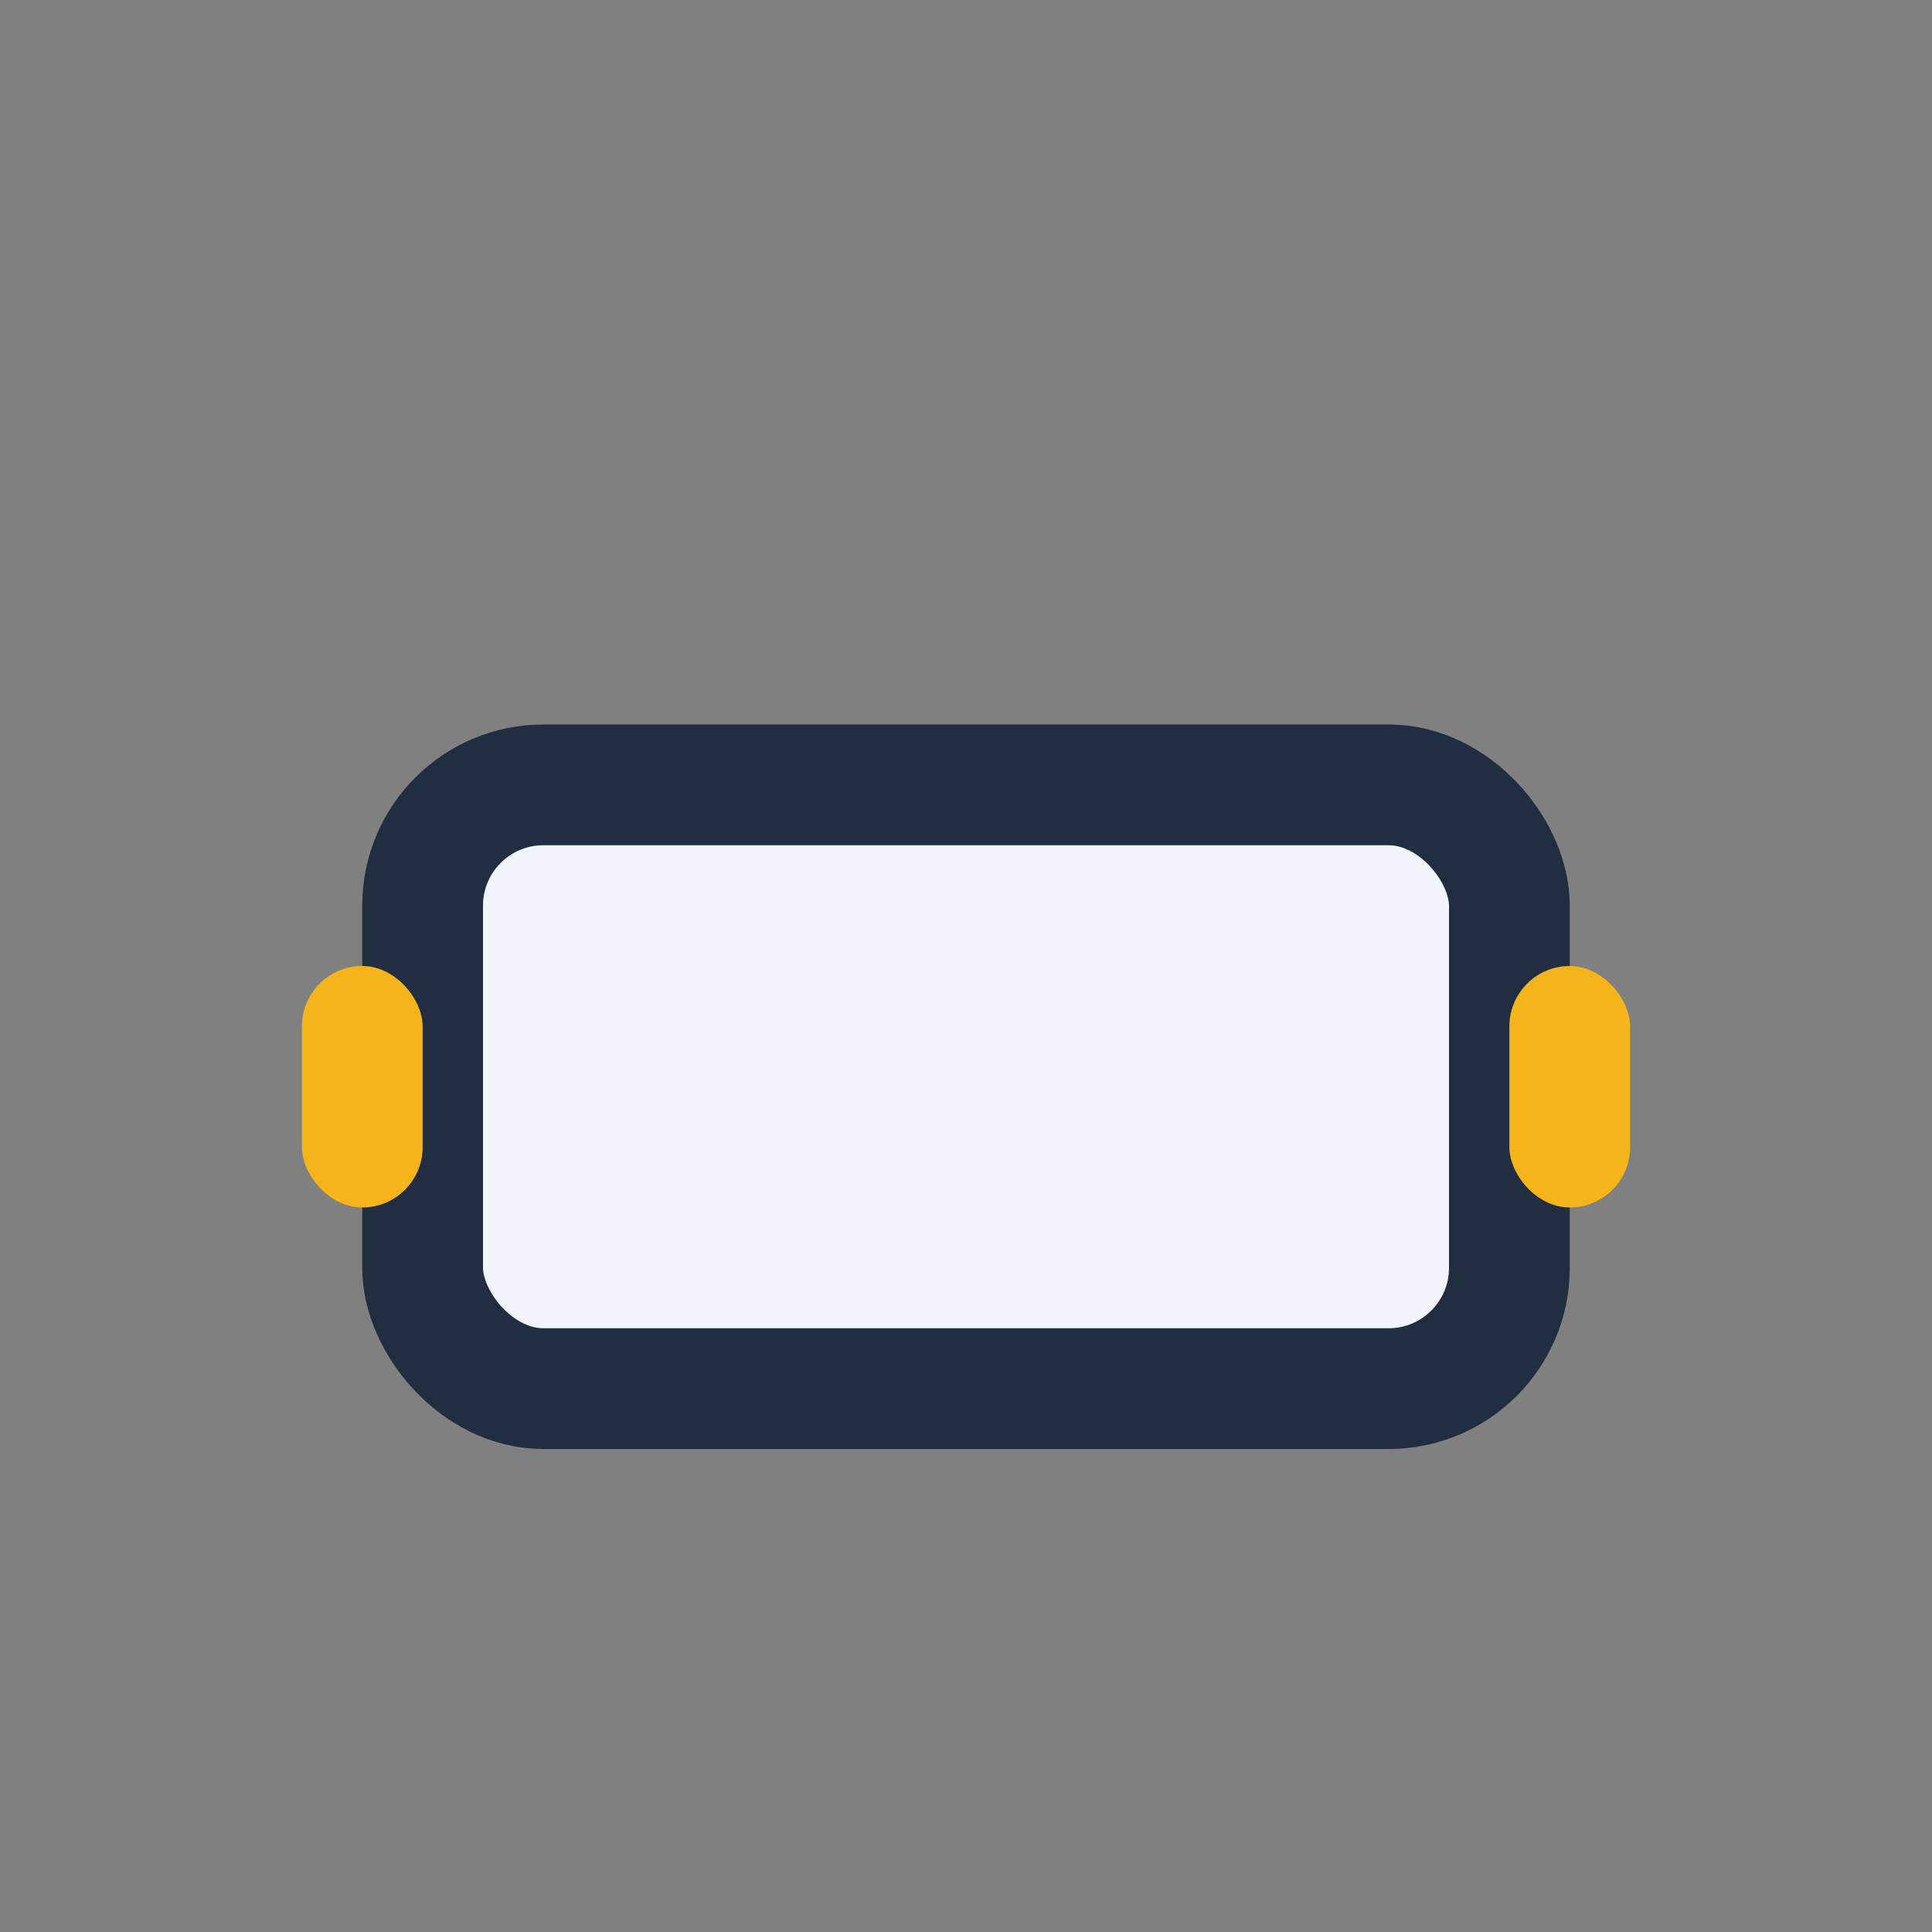 <?xml version="1.0" encoding="UTF-8"?>
<svg xmlns="http://www.w3.org/2000/svg" width="32" height="32" viewBox="0 0 32 32"><rect x="0" y="0" width="32" height="32" fill="#808080" stroke="none"/><rect x="7" y="13" width="18" height="10" rx="2" fill="#F2F6FC" stroke="#212D40" stroke-width="2"/><rect x="25" y="16" width="2" height="4" rx="1" fill="#F4B41A"/><rect x="5" y="16" width="2" height="4" rx="1" fill="#F4B41A"/></svg>